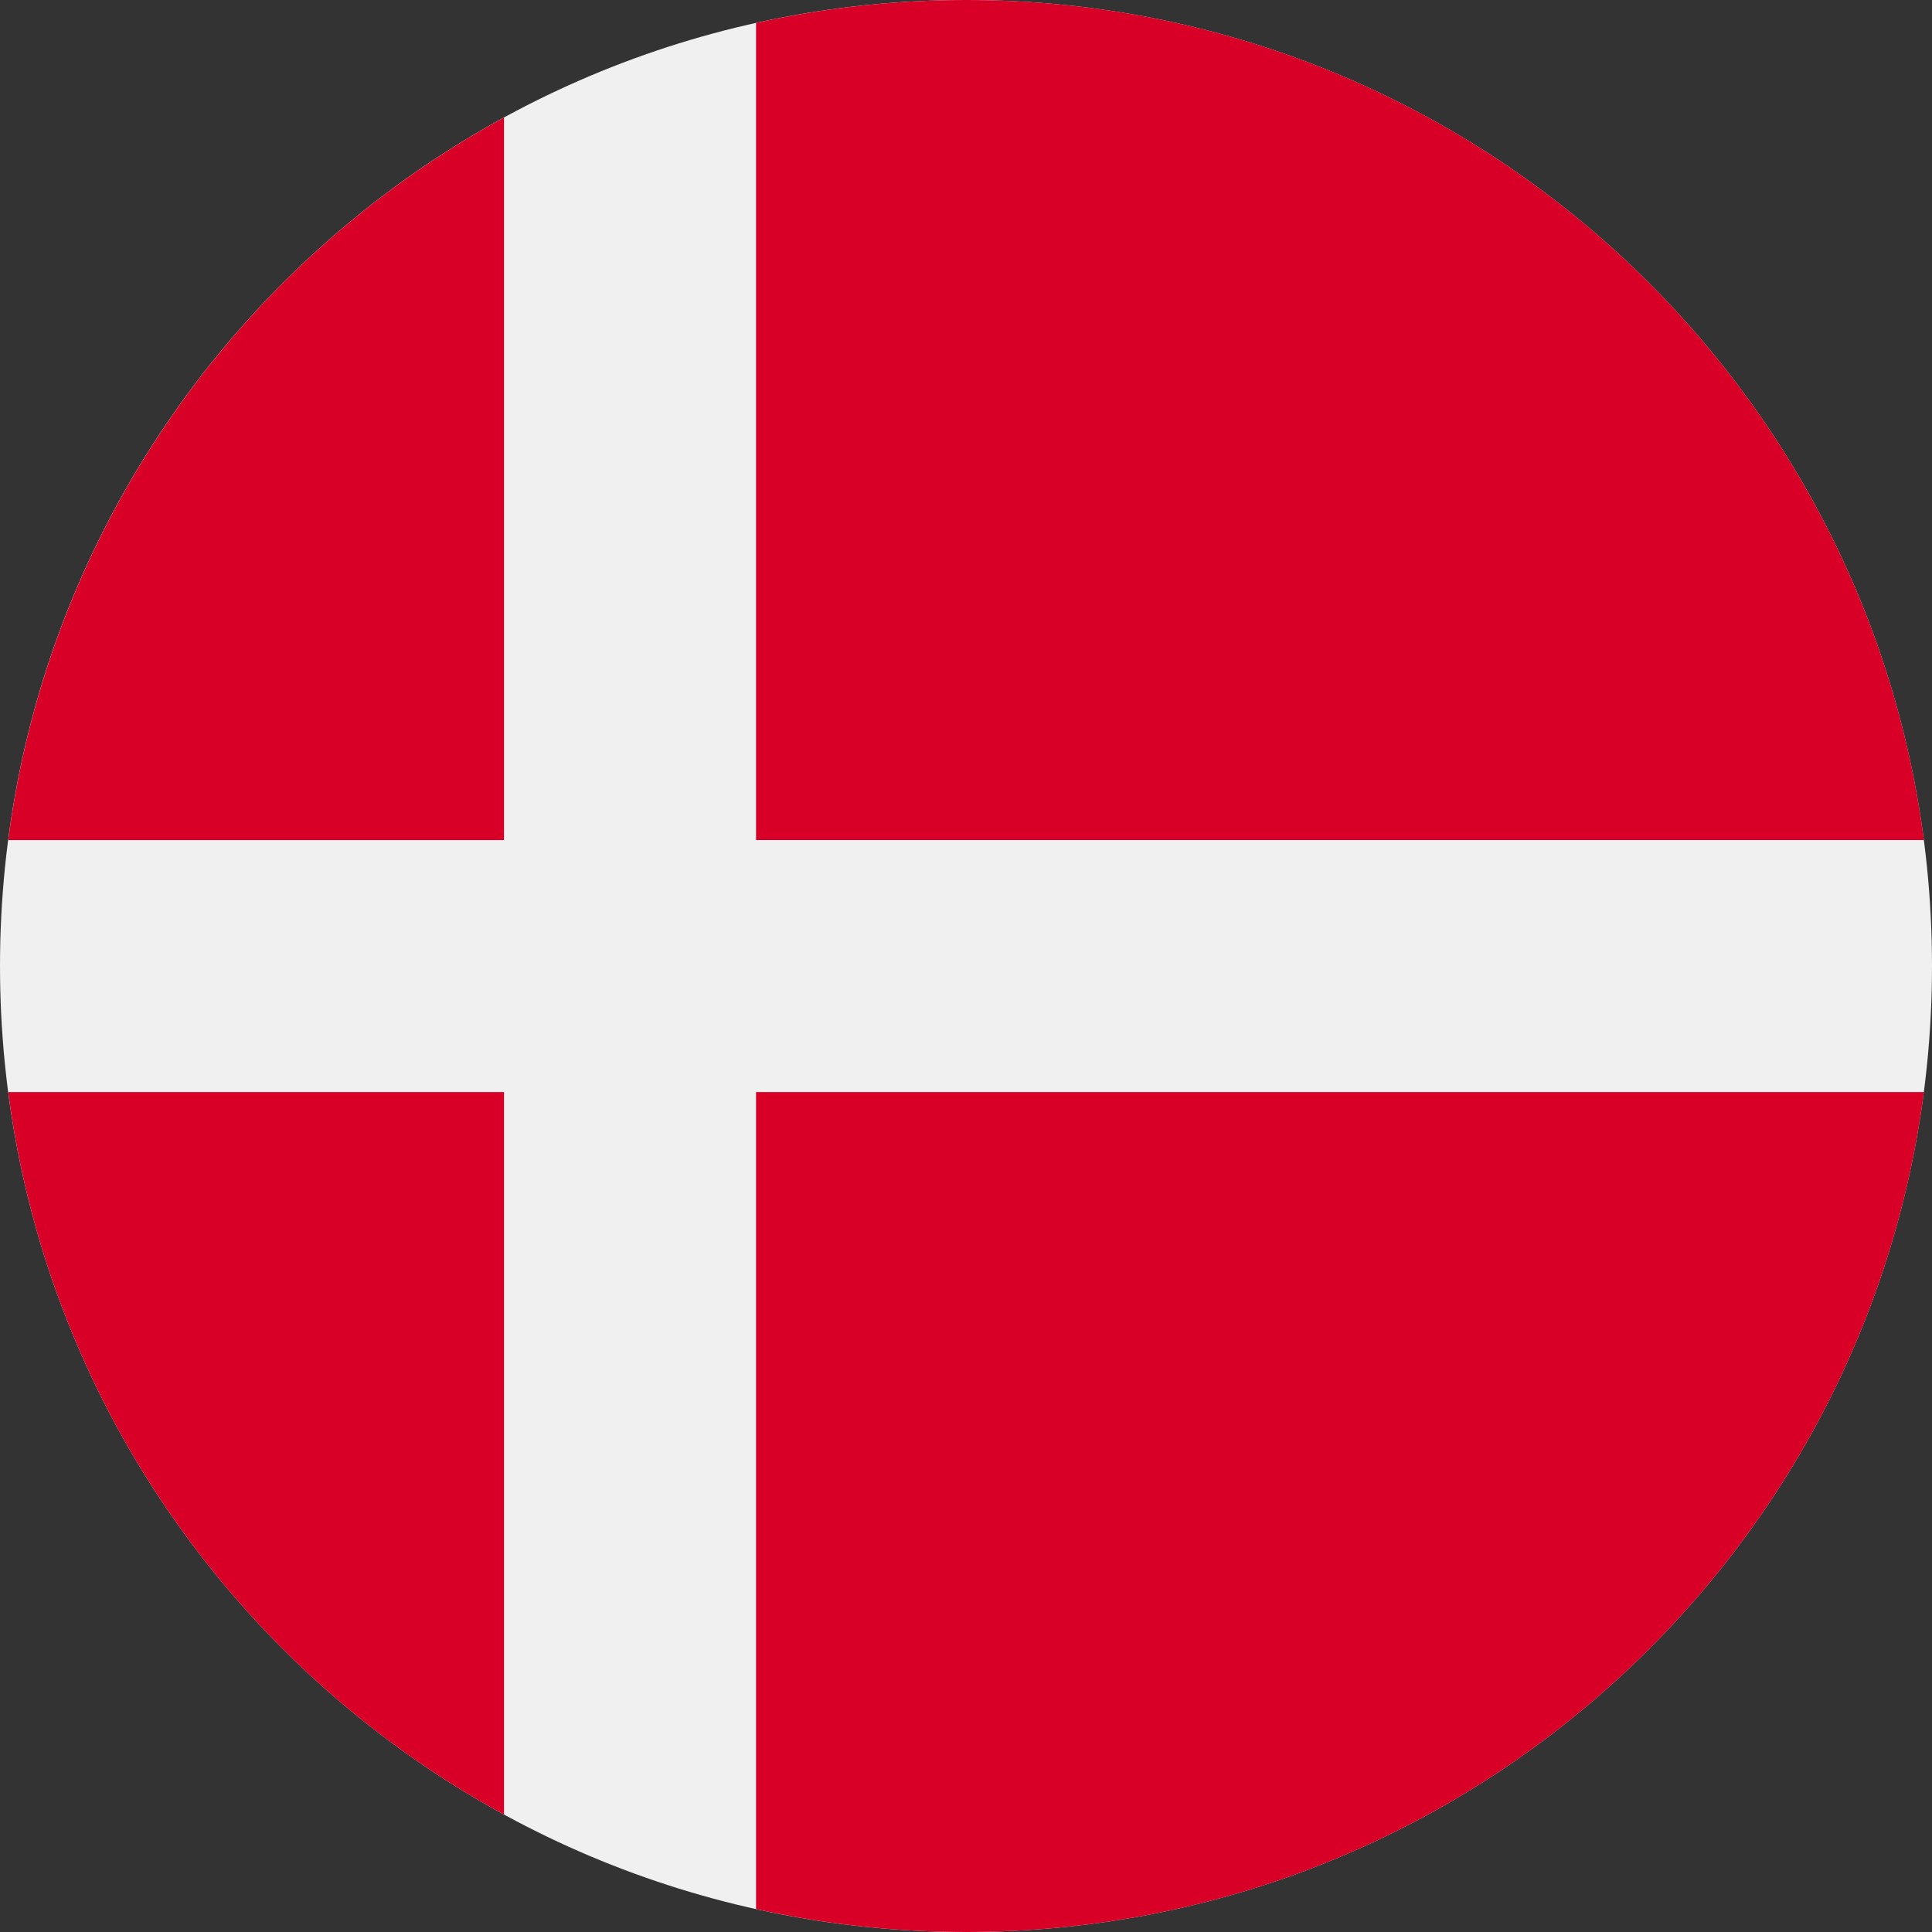 <svg width="24" height="24" viewBox="0 0 24 24" fill="none" xmlns="http://www.w3.org/2000/svg">
<rect x="0" y="0" width="24" height="24" fill="#333333" stroke="none"/>
<g clip-path="url(#clip0_8558_53623)">
<path d="M12 24C18.627 24 24 18.627 24 12C24 5.373 18.627 0 12 0C5.373 0 0 5.373 0 12C0 18.627 5.373 24 12 24Z" fill="#F0F0F0"/>
<path d="M9.392 10.435H23.899C23.132 4.547 18.097 0 12.001 0C11.104 0 10.232 0.099 9.392 0.285V10.435H9.392Z" fill="#D80027"/>
<path d="M6.261 10.436V1.46C2.966 3.258 0.608 6.556 0.102 10.436H6.261V10.436Z" fill="#D80027"/>
<path d="M6.261 13.566H0.102C0.607 17.446 2.966 20.744 6.261 22.541L6.261 13.566Z" fill="#D80027"/>
<path d="M9.392 13.566V23.715C10.232 23.901 11.104 24 12.001 24C18.097 24 23.132 19.453 23.899 13.566H9.392V13.566Z" fill="#D80027"/>
</g>
<defs>
<clipPath id="clip0_8558_53623">
<rect width="24" height="24" fill="white"/>
</clipPath>
</defs>
</svg>
